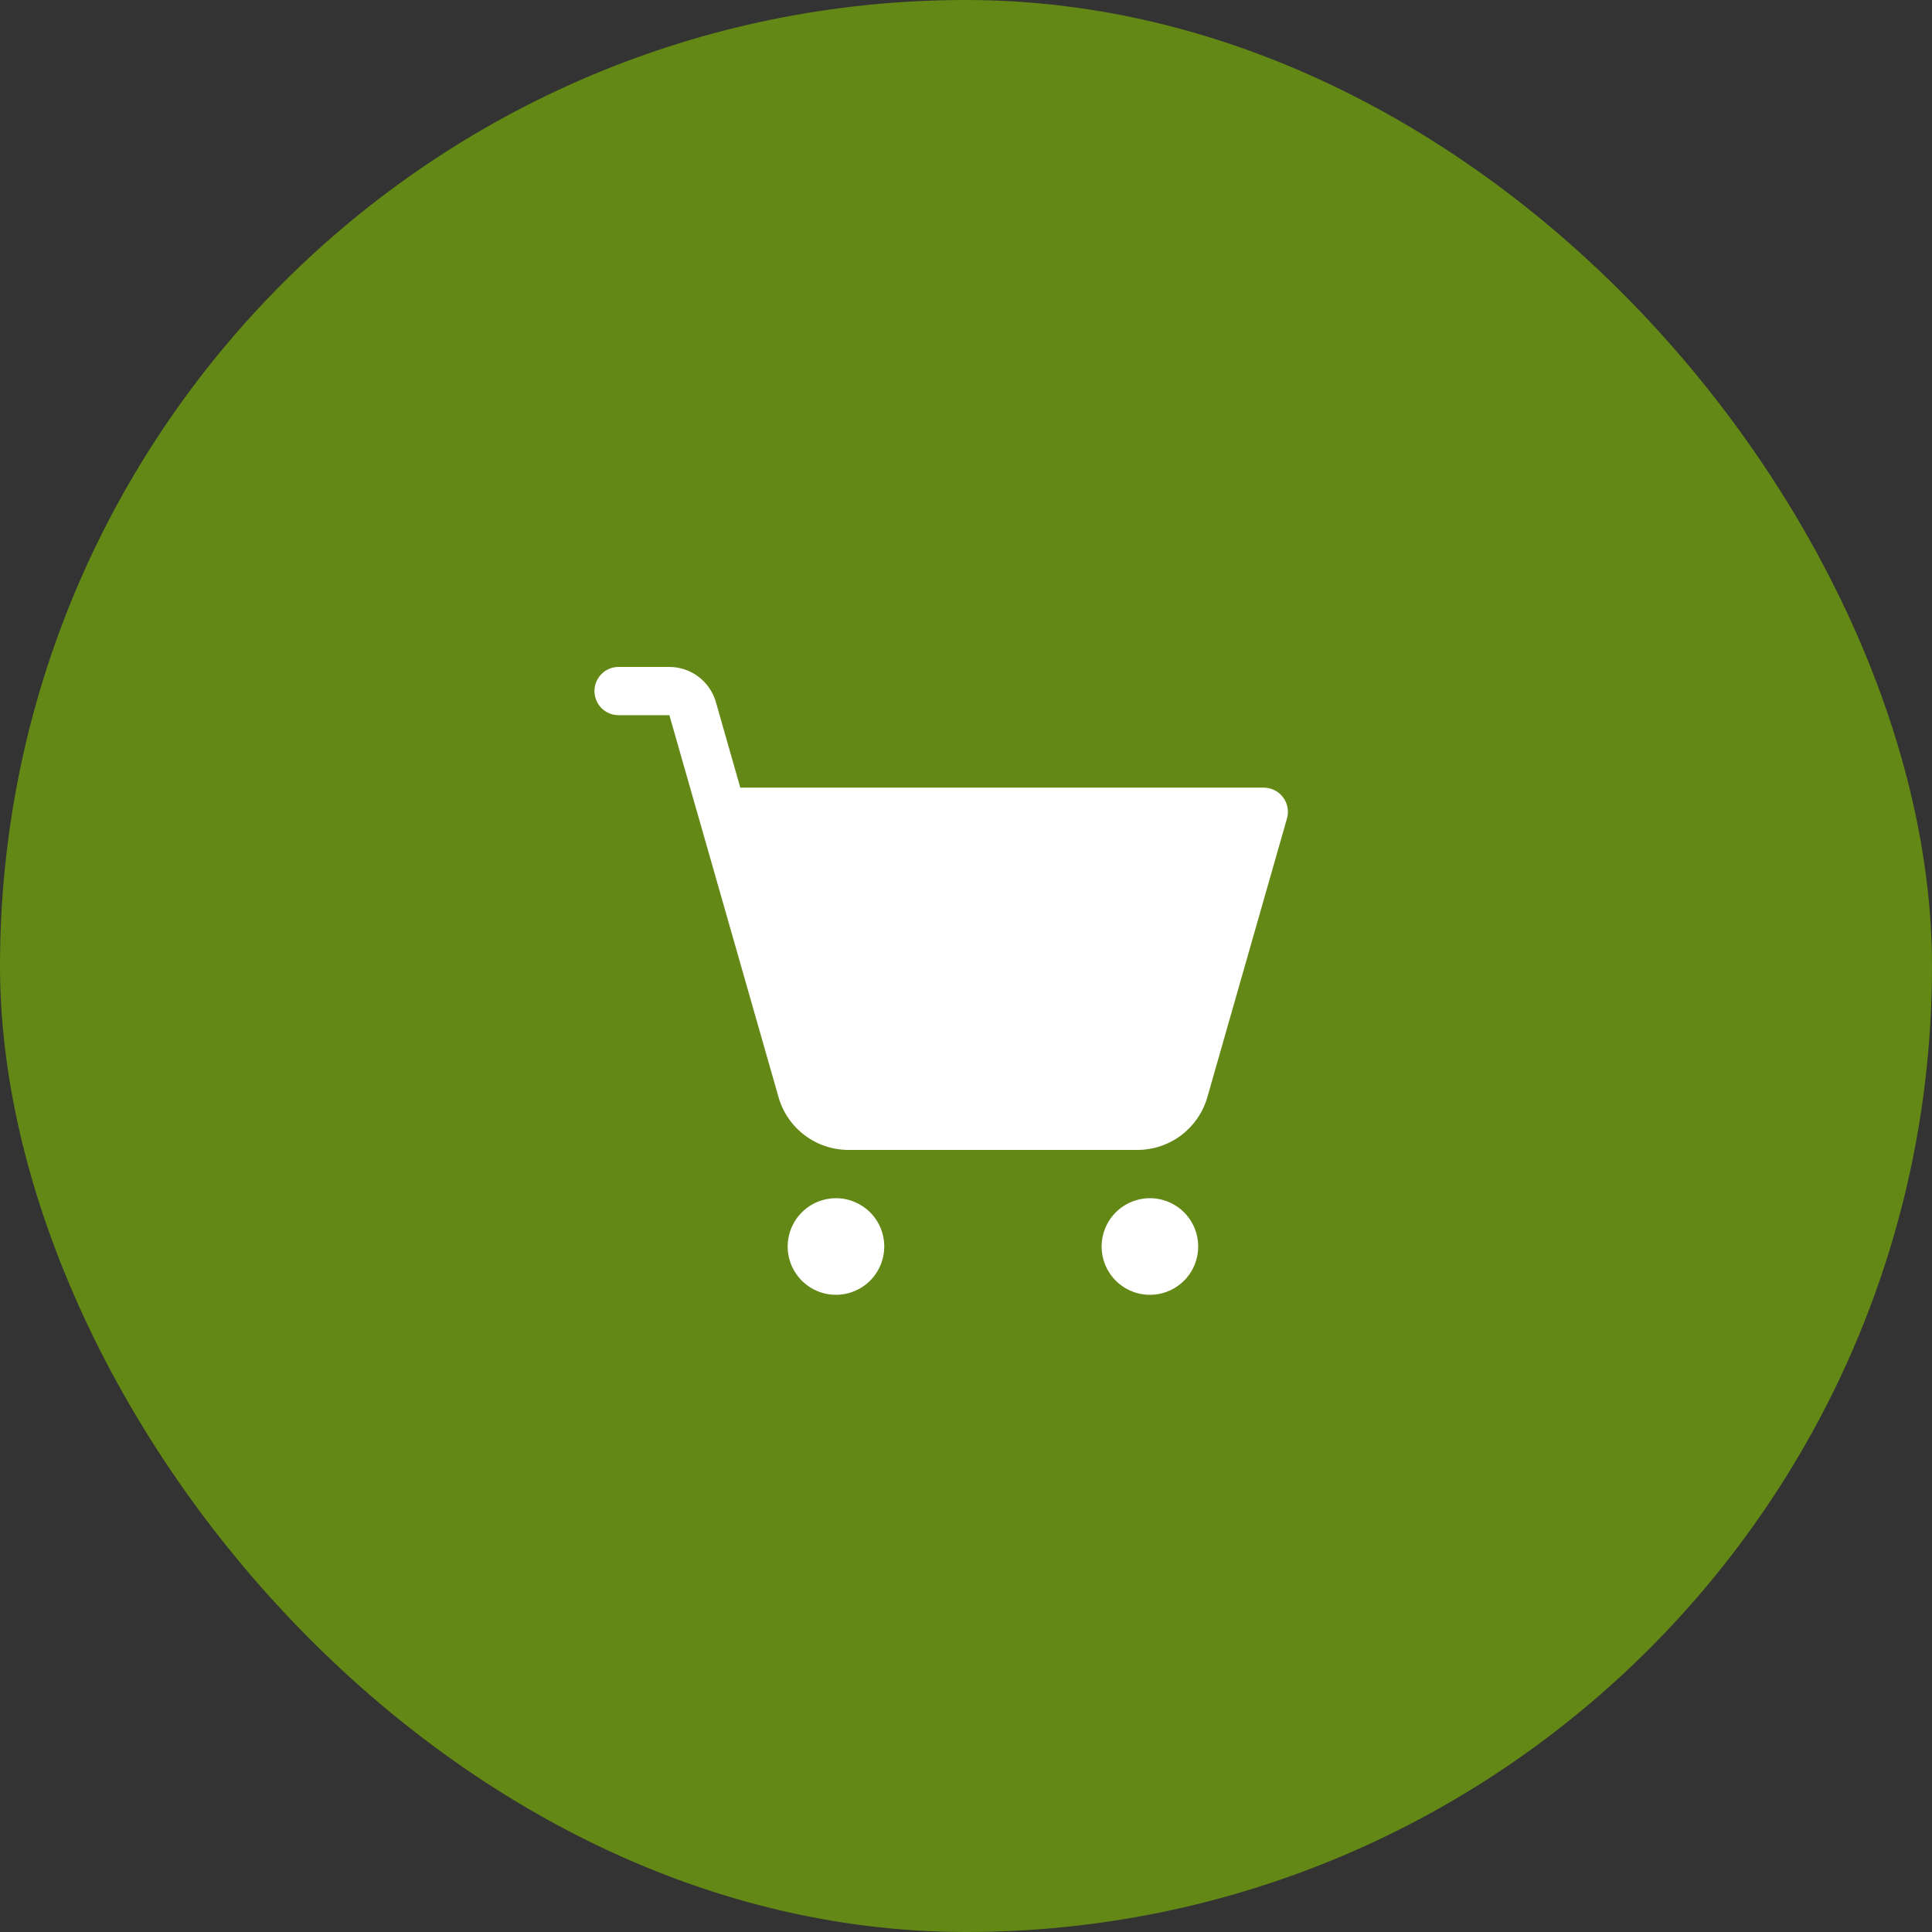 <?xml version="1.0" encoding="UTF-8"?> <svg xmlns="http://www.w3.org/2000/svg" width="65" height="65" viewBox="0 0 65 65" fill="none"><rect x="0" y="0" width="65" height="65" fill="#333333" stroke="none"/><rect width="65" height="65" rx="32.5" fill="#638815"></rect><path d="M29.75 41.938C29.75 42.259 29.655 42.573 29.476 42.84C29.298 43.108 29.044 43.316 28.747 43.439C28.45 43.562 28.123 43.594 27.808 43.531C27.493 43.469 27.203 43.314 26.976 43.087C26.749 42.859 26.594 42.57 26.531 42.255C26.468 41.939 26.501 41.613 26.624 41.316C26.747 41.019 26.955 40.765 27.222 40.586C27.489 40.408 27.804 40.312 28.125 40.312C28.556 40.312 28.969 40.484 29.274 40.788C29.579 41.093 29.75 41.507 29.75 41.938ZM38.688 40.312C38.366 40.312 38.052 40.408 37.785 40.586C37.517 40.765 37.309 41.019 37.186 41.316C37.063 41.613 37.031 41.939 37.094 42.255C37.156 42.57 37.311 42.859 37.538 43.087C37.766 43.314 38.055 43.469 38.37 43.531C38.686 43.594 39.012 43.562 39.309 43.439C39.606 43.316 39.86 43.108 40.039 42.84C40.217 42.573 40.312 42.259 40.312 41.938C40.312 41.507 40.141 41.093 39.837 40.788C39.532 40.484 39.118 40.312 38.688 40.312ZM43.166 26.823C43.091 26.723 42.993 26.641 42.88 26.585C42.768 26.529 42.644 26.5 42.518 26.5H24.907L24.084 23.616C23.985 23.277 23.78 22.979 23.498 22.767C23.217 22.554 22.874 22.439 22.521 22.438H20.812C20.597 22.438 20.39 22.523 20.238 22.675C20.086 22.828 20 23.035 20 23.25C20 23.465 20.086 23.672 20.238 23.825C20.39 23.977 20.597 24.062 20.812 24.062H22.521L23.509 27.521C23.512 27.531 23.515 27.541 23.518 27.551L26.195 36.92C26.341 37.428 26.649 37.875 27.072 38.194C27.494 38.513 28.009 38.686 28.538 38.688H38.274C38.804 38.686 39.318 38.513 39.741 38.194C40.163 37.875 40.471 37.428 40.618 36.92L43.299 27.536C43.334 27.415 43.34 27.288 43.317 27.164C43.294 27.04 43.242 26.924 43.166 26.823Z" fill="white"></path></svg> 